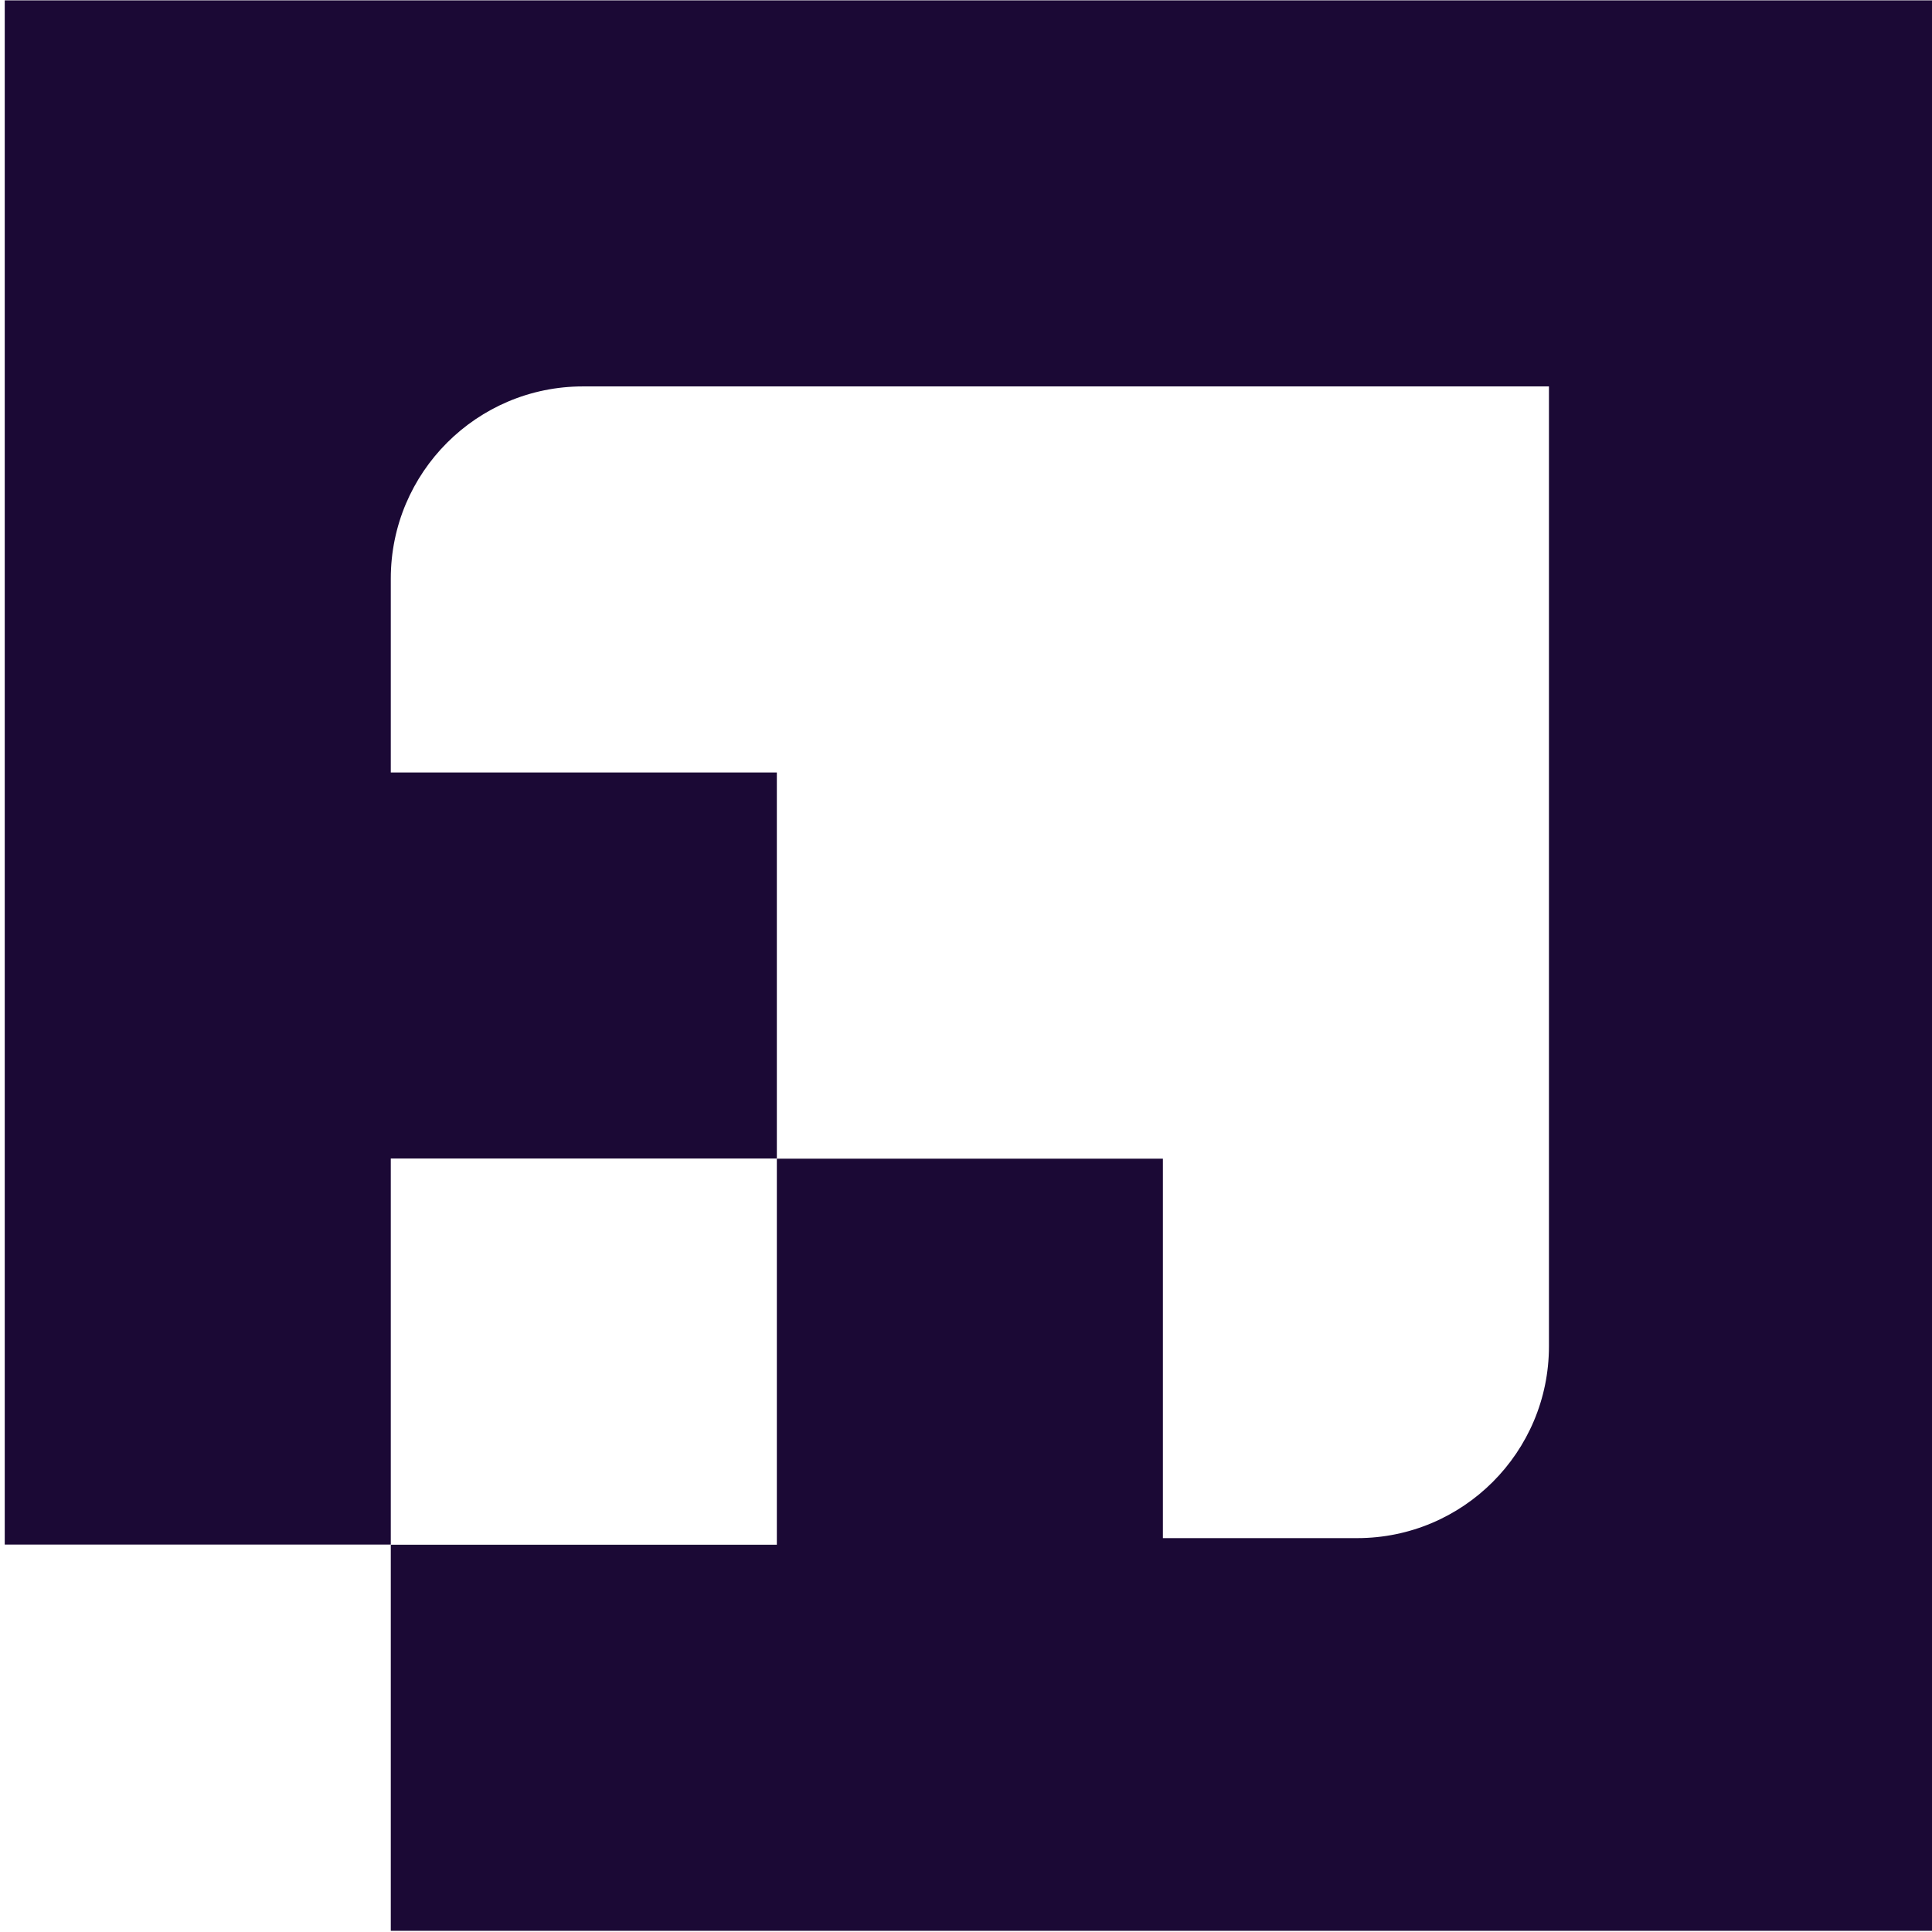 <?xml version="1.0" encoding="UTF-8" standalone="no"?>
<svg
   id="Warstwa_1"
   viewBox="0 0 110.9 110.9"
   version="1.1"
   sodipodi:docname="wanilia logo_purple_s 2.svg"
   width="110.9"
   height="110.9"
   inkscape:version="1.3.2 (091e20e, 2023-11-25)"
   xmlns:inkscape="http://www.inkscape.org/namespaces/inkscape"
   xmlns:sodipodi="http://sodipodi.sourceforge.net/DTD/sodipodi-0.dtd"
   xmlns="http://www.w3.org/2000/svg"
   xmlns:svg="http://www.w3.org/2000/svg">
  <sodipodi:namedview
     id="namedview1"
     pagecolor="#ffffff"
     bordercolor="#000000"
     borderopacity="0.25"
     inkscape:showpageshadow="2"
     inkscape:pageopacity="0.0"
     inkscape:pagecheckerboard="0"
     inkscape:deskcolor="#d1d1d1"
     showguides="false"
     inkscape:zoom="3.108143"
     inkscape:cx="79.62954"
     inkscape:cy="99.577142"
     inkscape:window-width="1920"
     inkscape:window-height="1084"
     inkscape:window-x="0"
     inkscape:window-y="25"
     inkscape:window-maximized="1"
     inkscape:current-layer="Warstwa_1" />
  <defs
     id="defs1">
    <style
       id="style1">.cls-1{fill:#1b0935;}</style>
  </defs>
  <path
     class="cls-1"
     d="M 0.272,0.021 V 88.661 H 22.432 v -22.16 h 22.16 v -22.16 h -22.16 v -11.13 c 0,-6.09 4.94,-11.03 11.03,-11.03 h 55.45 v 55.1 c 0,6.08 -4.93,11.01 -11.01,11.01 h -11.15 v -21.78 h -22.16 v 22.16 h -22.16 V 110.831 H 111.072 V 0.021 Z"
     id="path1" />
</svg>
